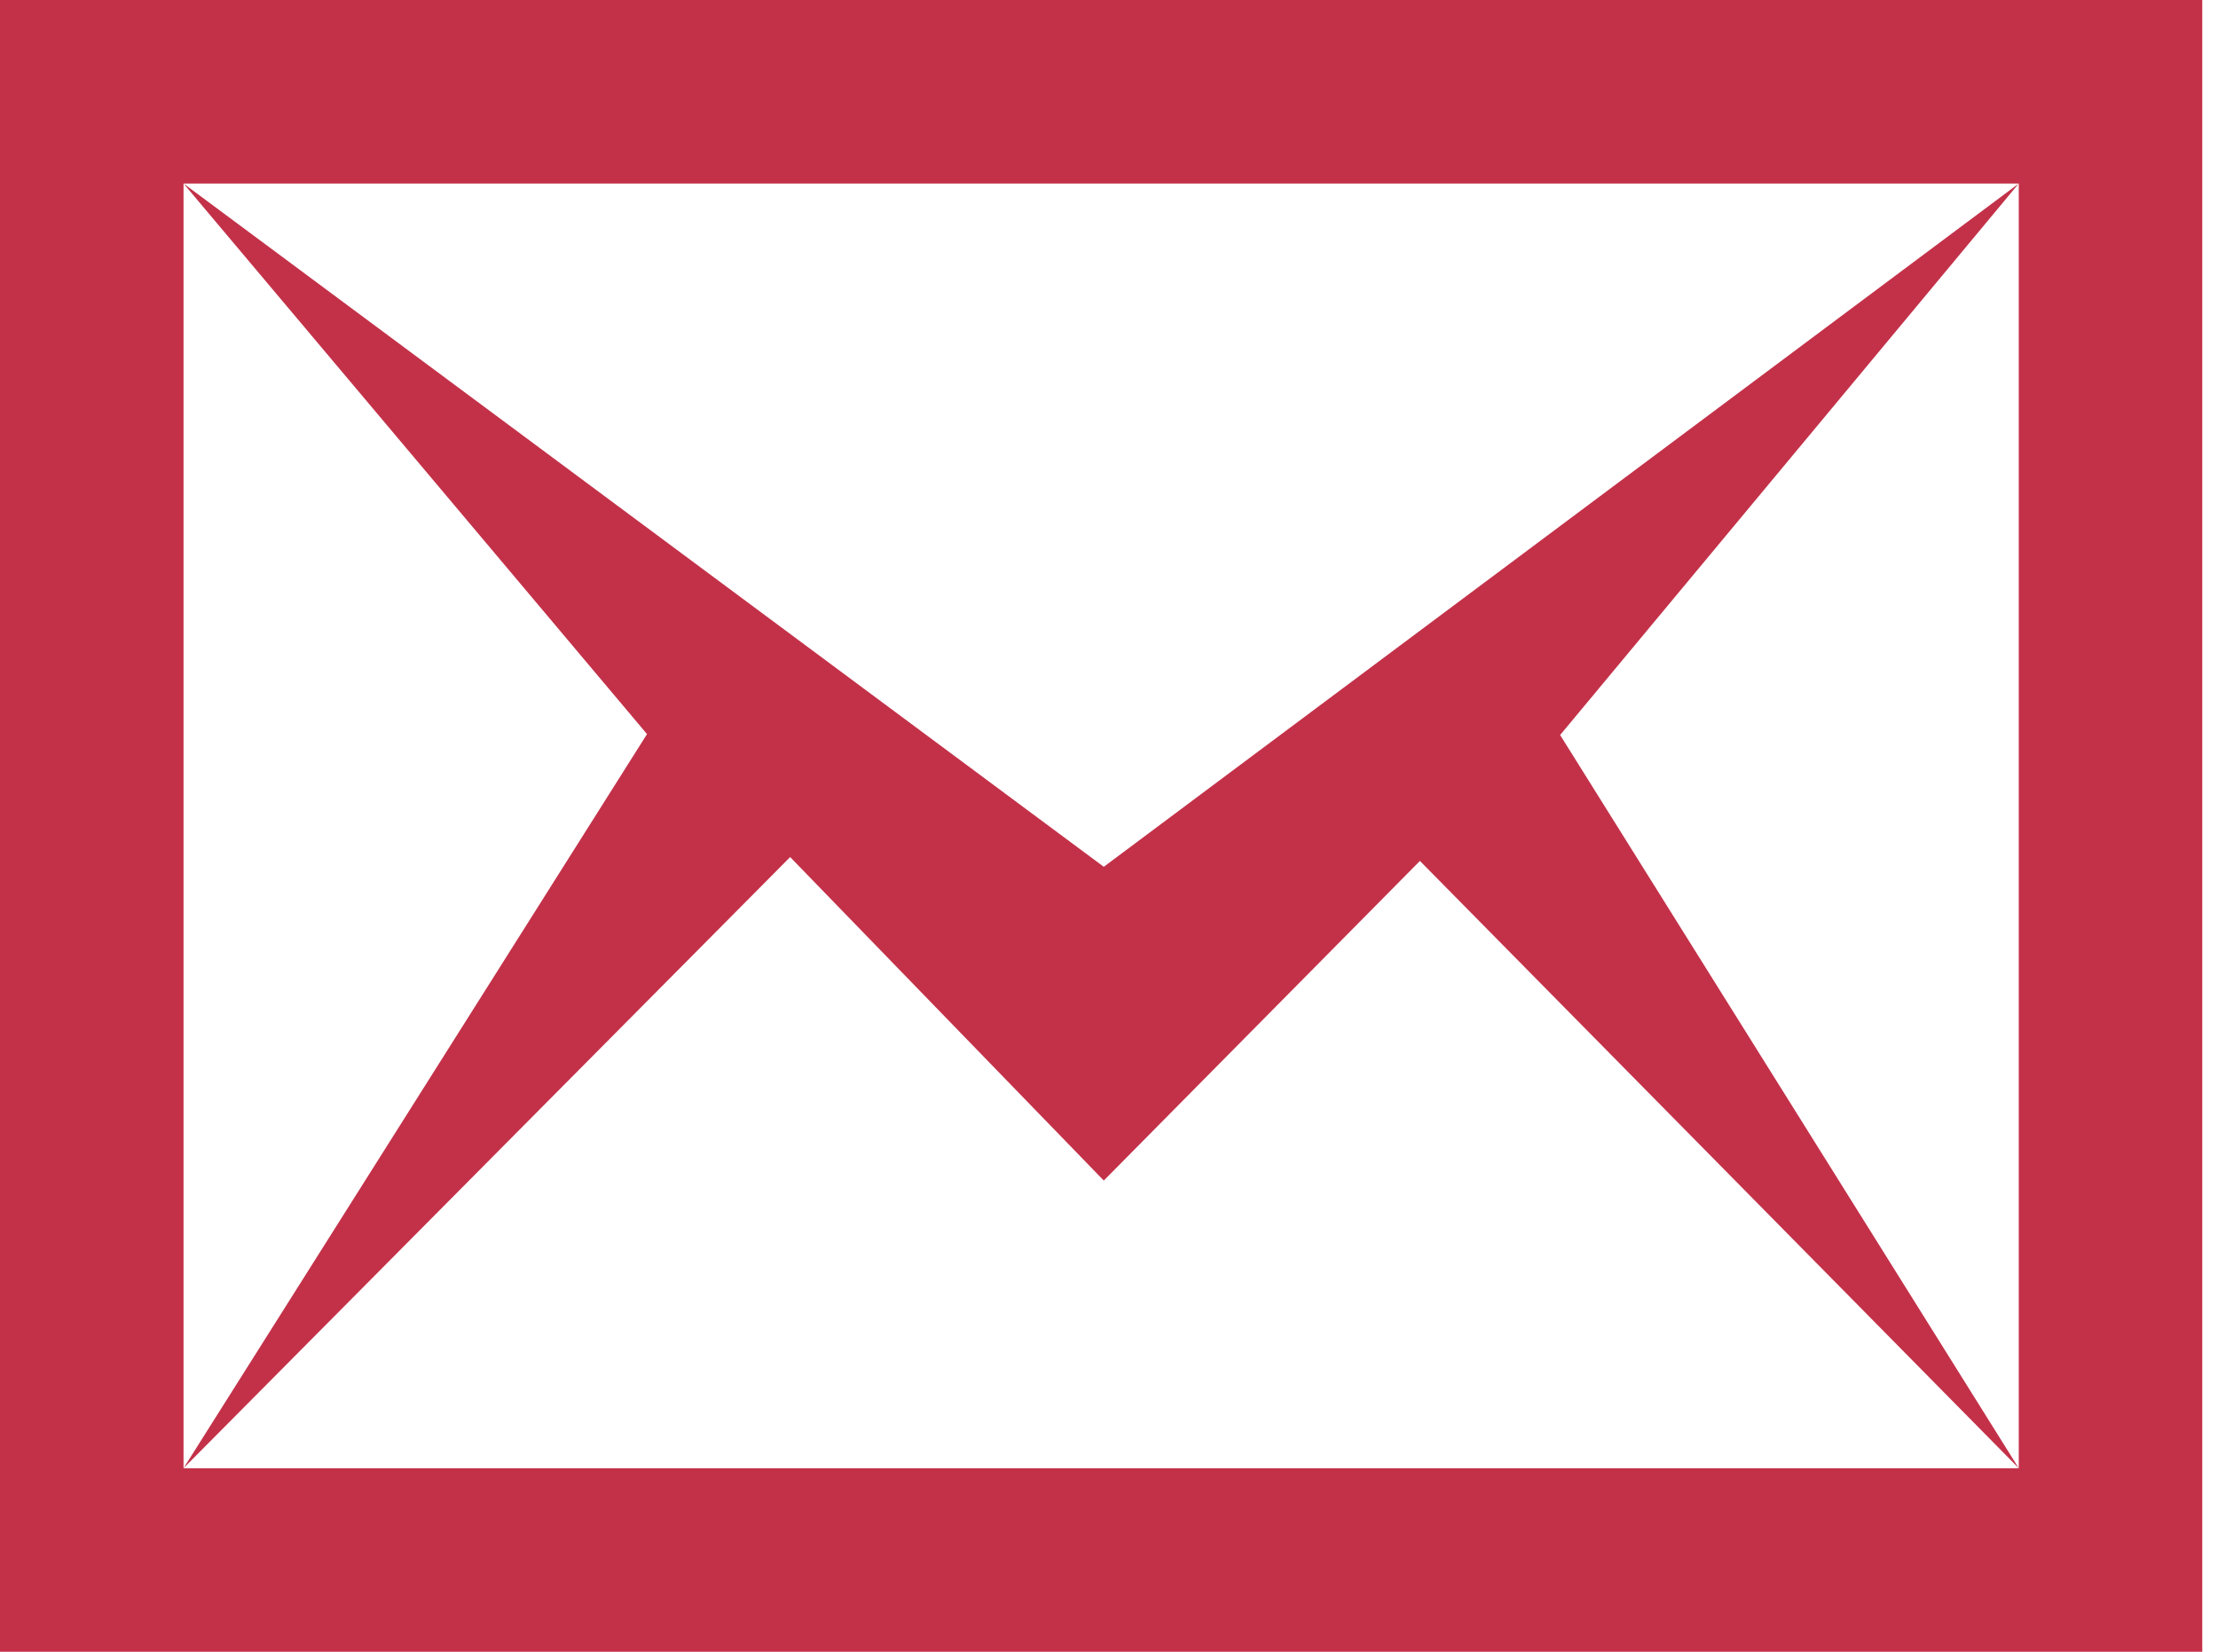 <svg width="94" height="70" viewBox="0 0 94 70" fill="none" xmlns="http://www.w3.org/2000/svg">
<path d="M85.556 7.778V62.222H7.778V7.778H85.556ZM93.333 0H0V70H93.333V0ZM85.556 62.222L60.177 36.486L46.779 50.031L33.487 36.322L7.778 62.222L27.421 31.111L7.778 7.778L46.779 36.734L85.556 7.778L66.119 31.15L85.556 62.222Z" fill="#C33149"/>
</svg>
